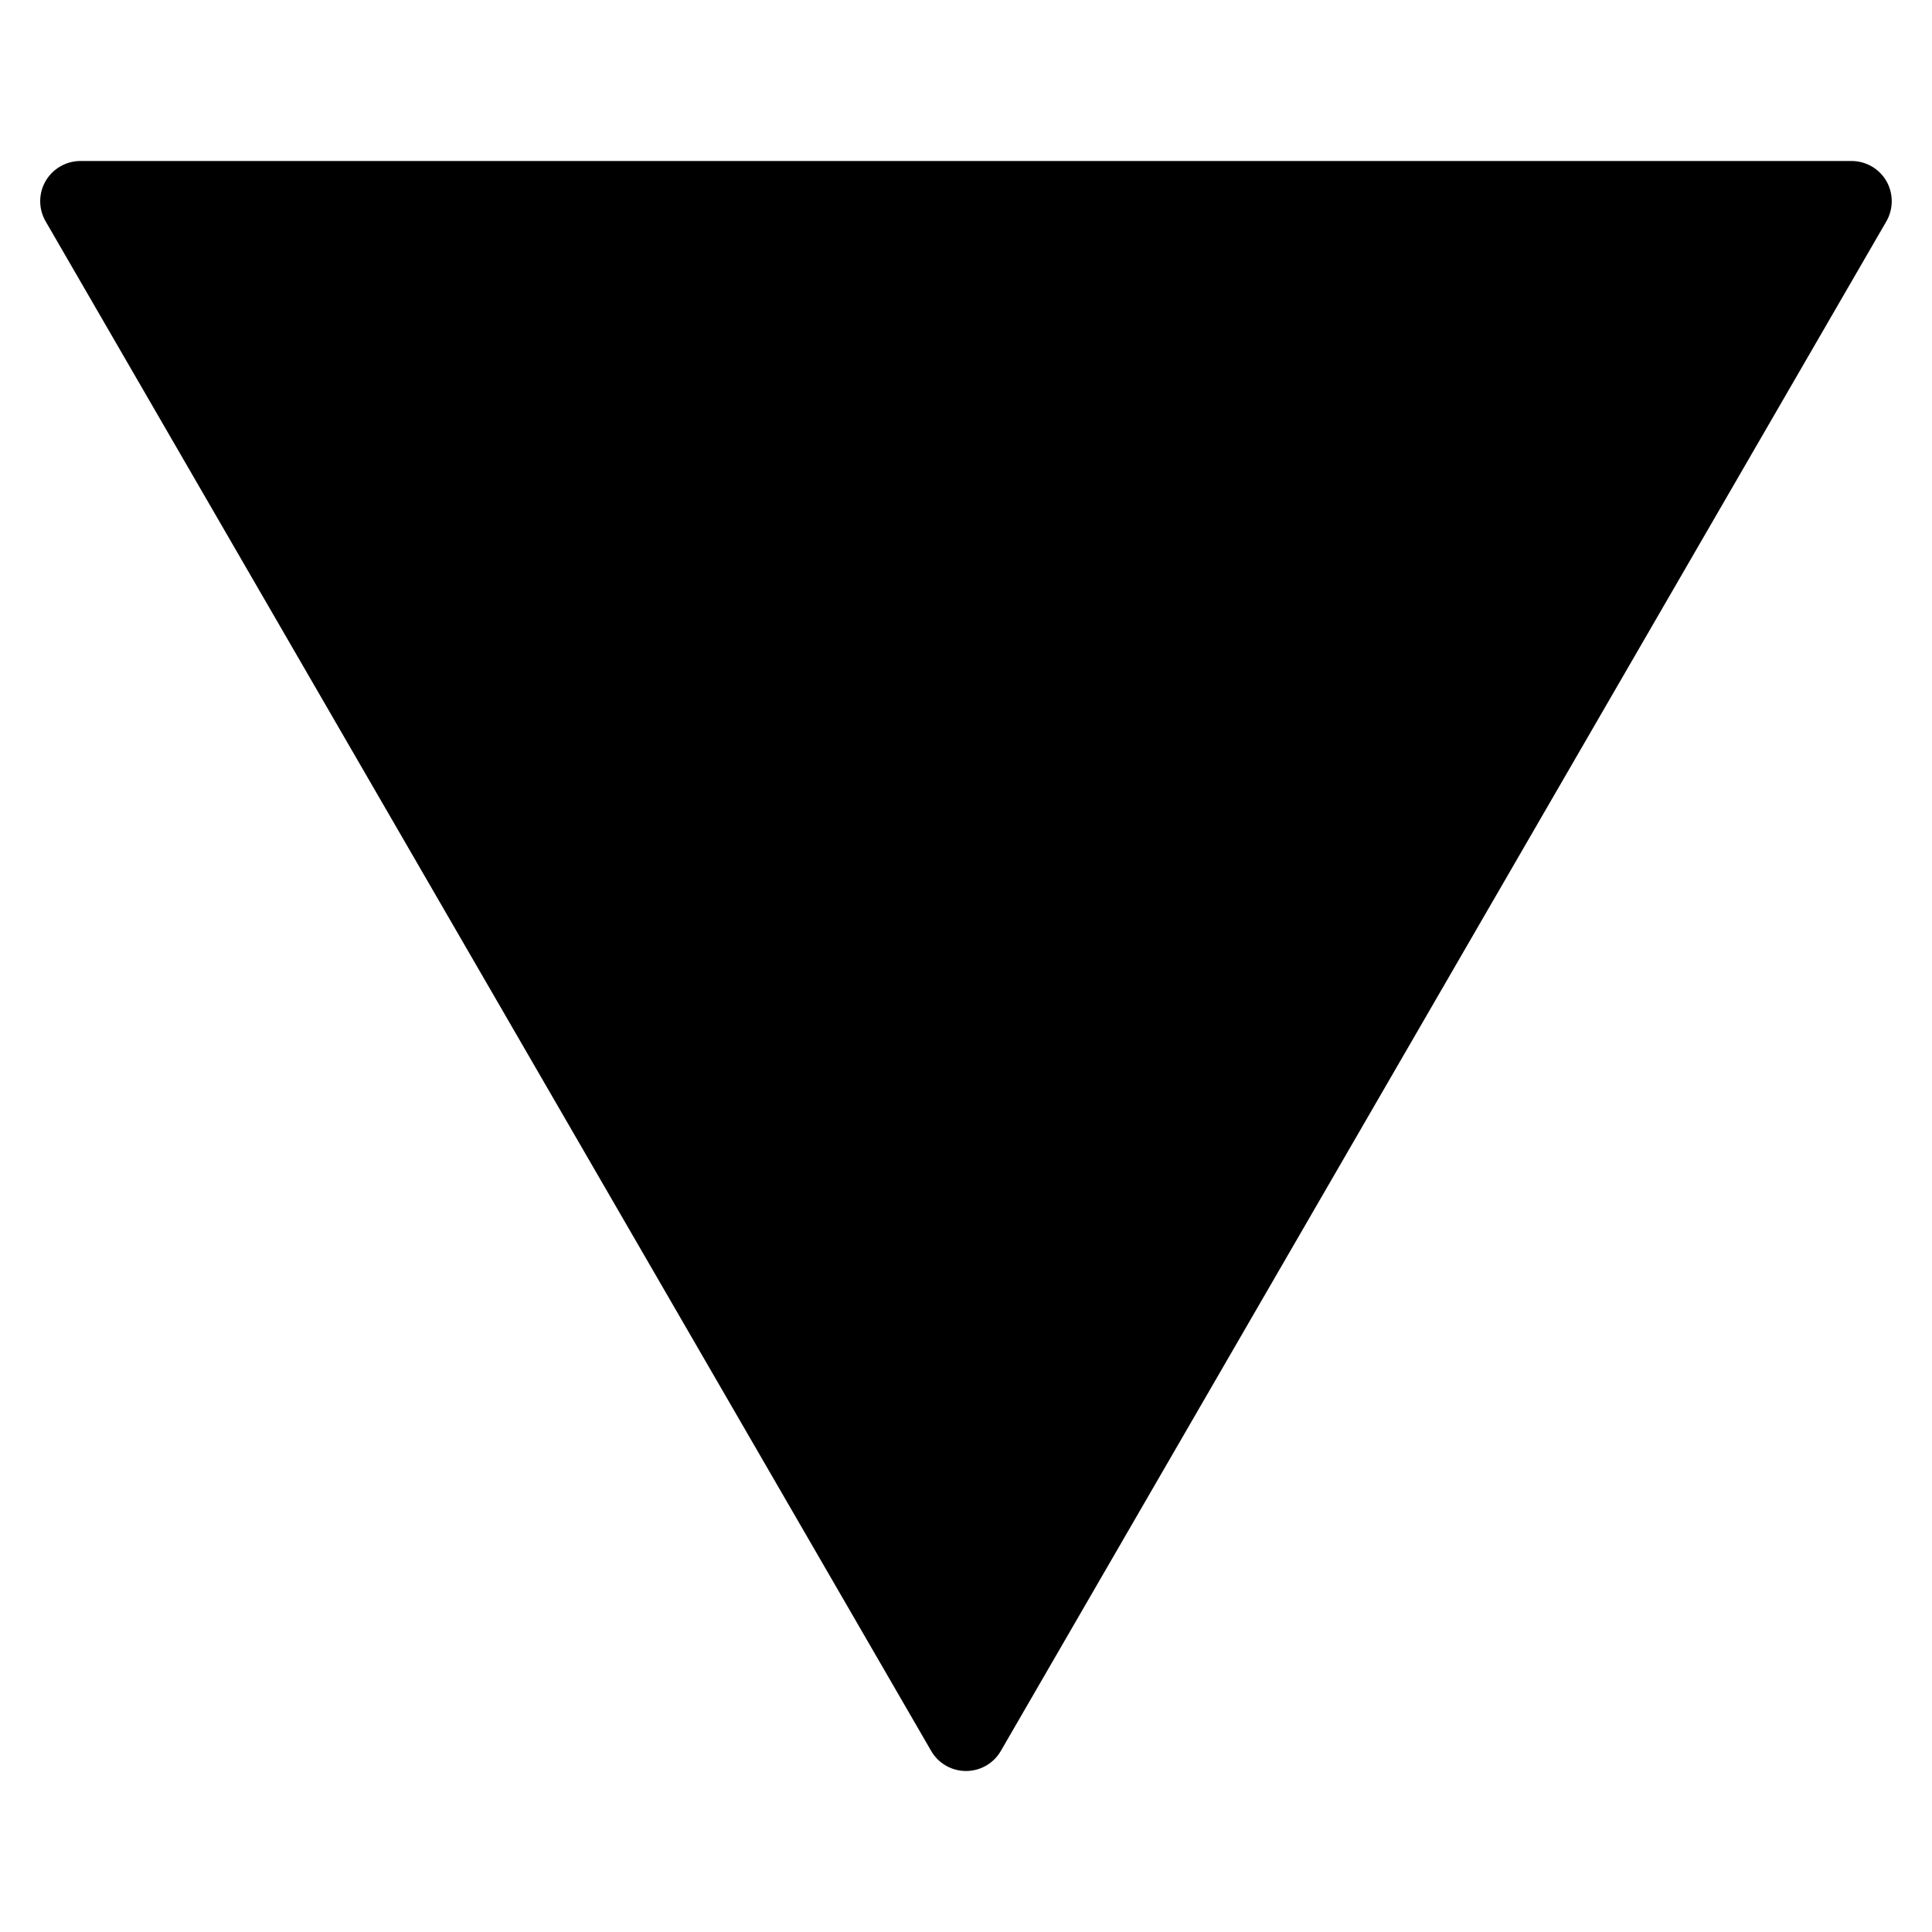<svg xmlns="http://www.w3.org/2000/svg" xmlns:xlink="http://www.w3.org/1999/xlink" version="1.1" x="0px" y="0px" viewBox="0 0 24 24" style="enable-background:new 0 0 24 24;" xml:space="preserve" width="24px" height="24px"><path d="M23.434,2.25C23.344,2.095,23.179,2,23,2H1C0.821,2,0.656,2.095,0.566,2.25c-0.089,0.155-0.089,0.345,0.001,0.5l11,19  C11.656,21.905,11.821,22,12,22s0.344-0.095,0.433-0.25l11-19C23.522,2.596,23.522,2.405,23.434,2.25z"/></svg>